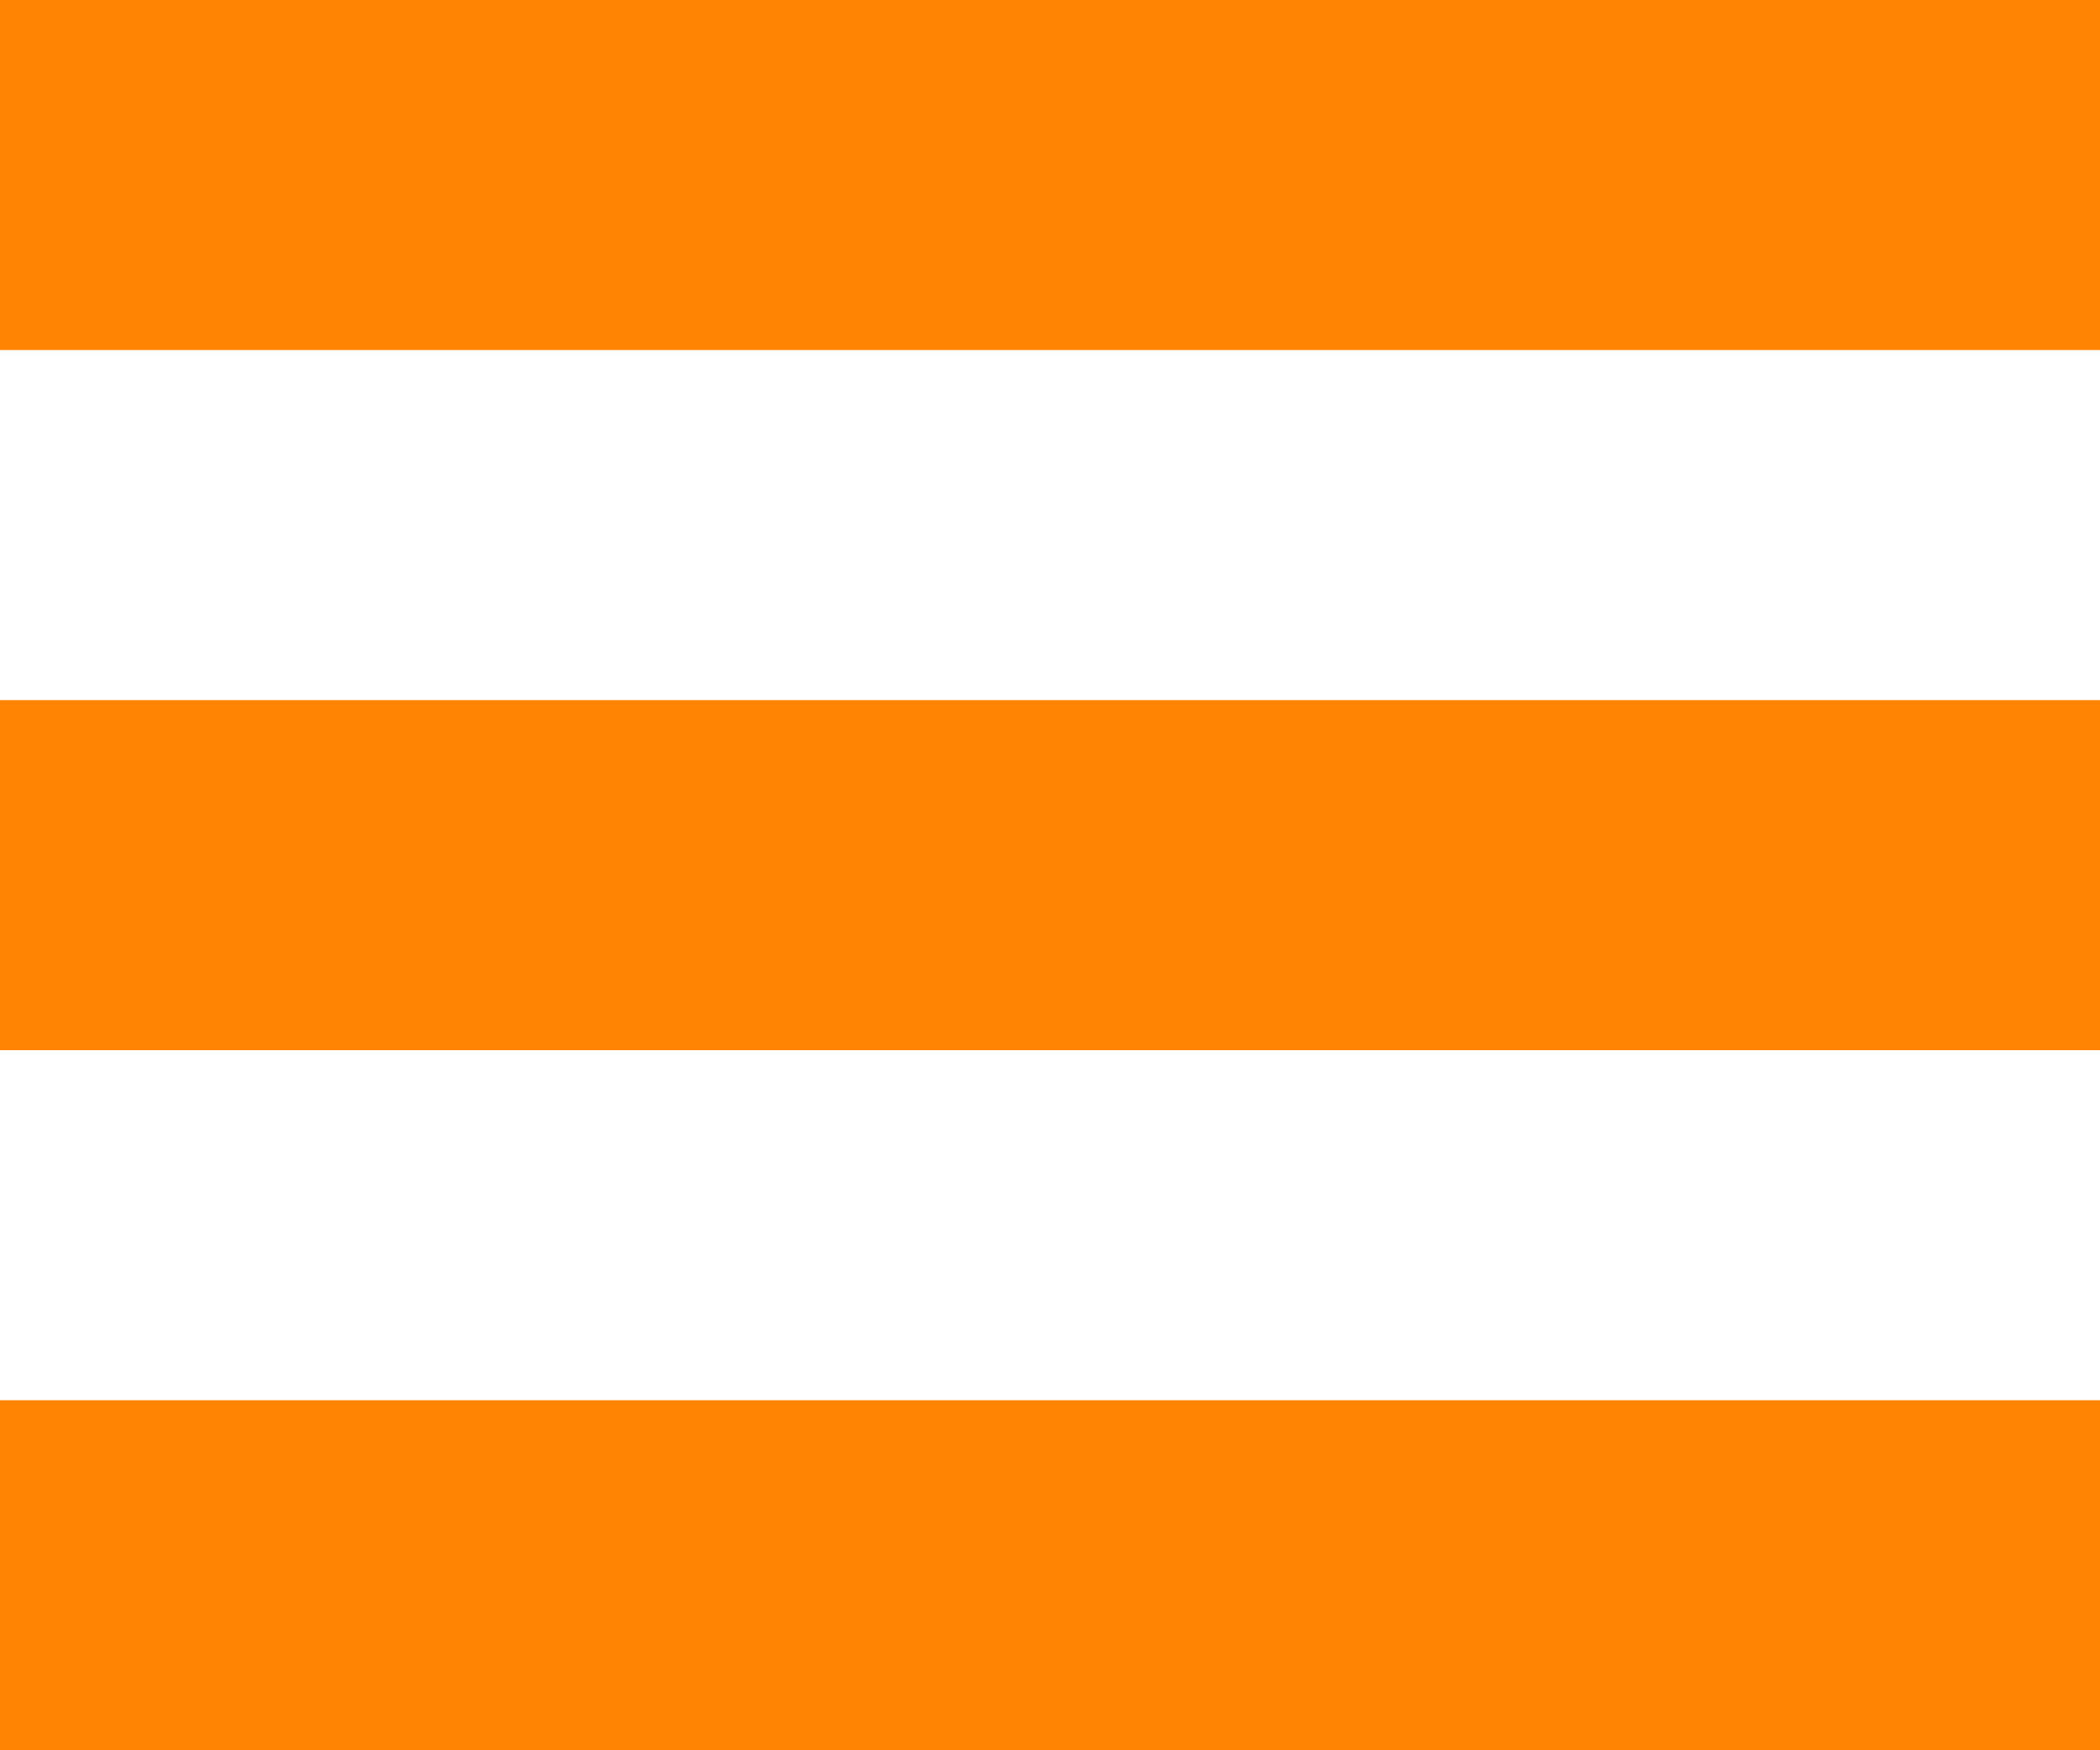 <svg xmlns="http://www.w3.org/2000/svg" width="12" height="10" viewBox="0 0 12 10">
  <g id="menu-orange" transform="translate(-1 -6)">
    <path id="Path_29" data-name="Path 29" d="M9.083,0h-12V2h12Z" transform="translate(3.917 14)" fill="#ff8403"/>
    <path id="Path_28" data-name="Path 28" d="M9.083,0h-12V2h12Z" transform="translate(3.917 10)" fill="#ff8403"/>
    <path id="Path_27" data-name="Path 27" d="M9.083,0h-12V2h12Z" transform="translate(3.917 6)" fill="#ff8403"/>
  </g>
</svg>
